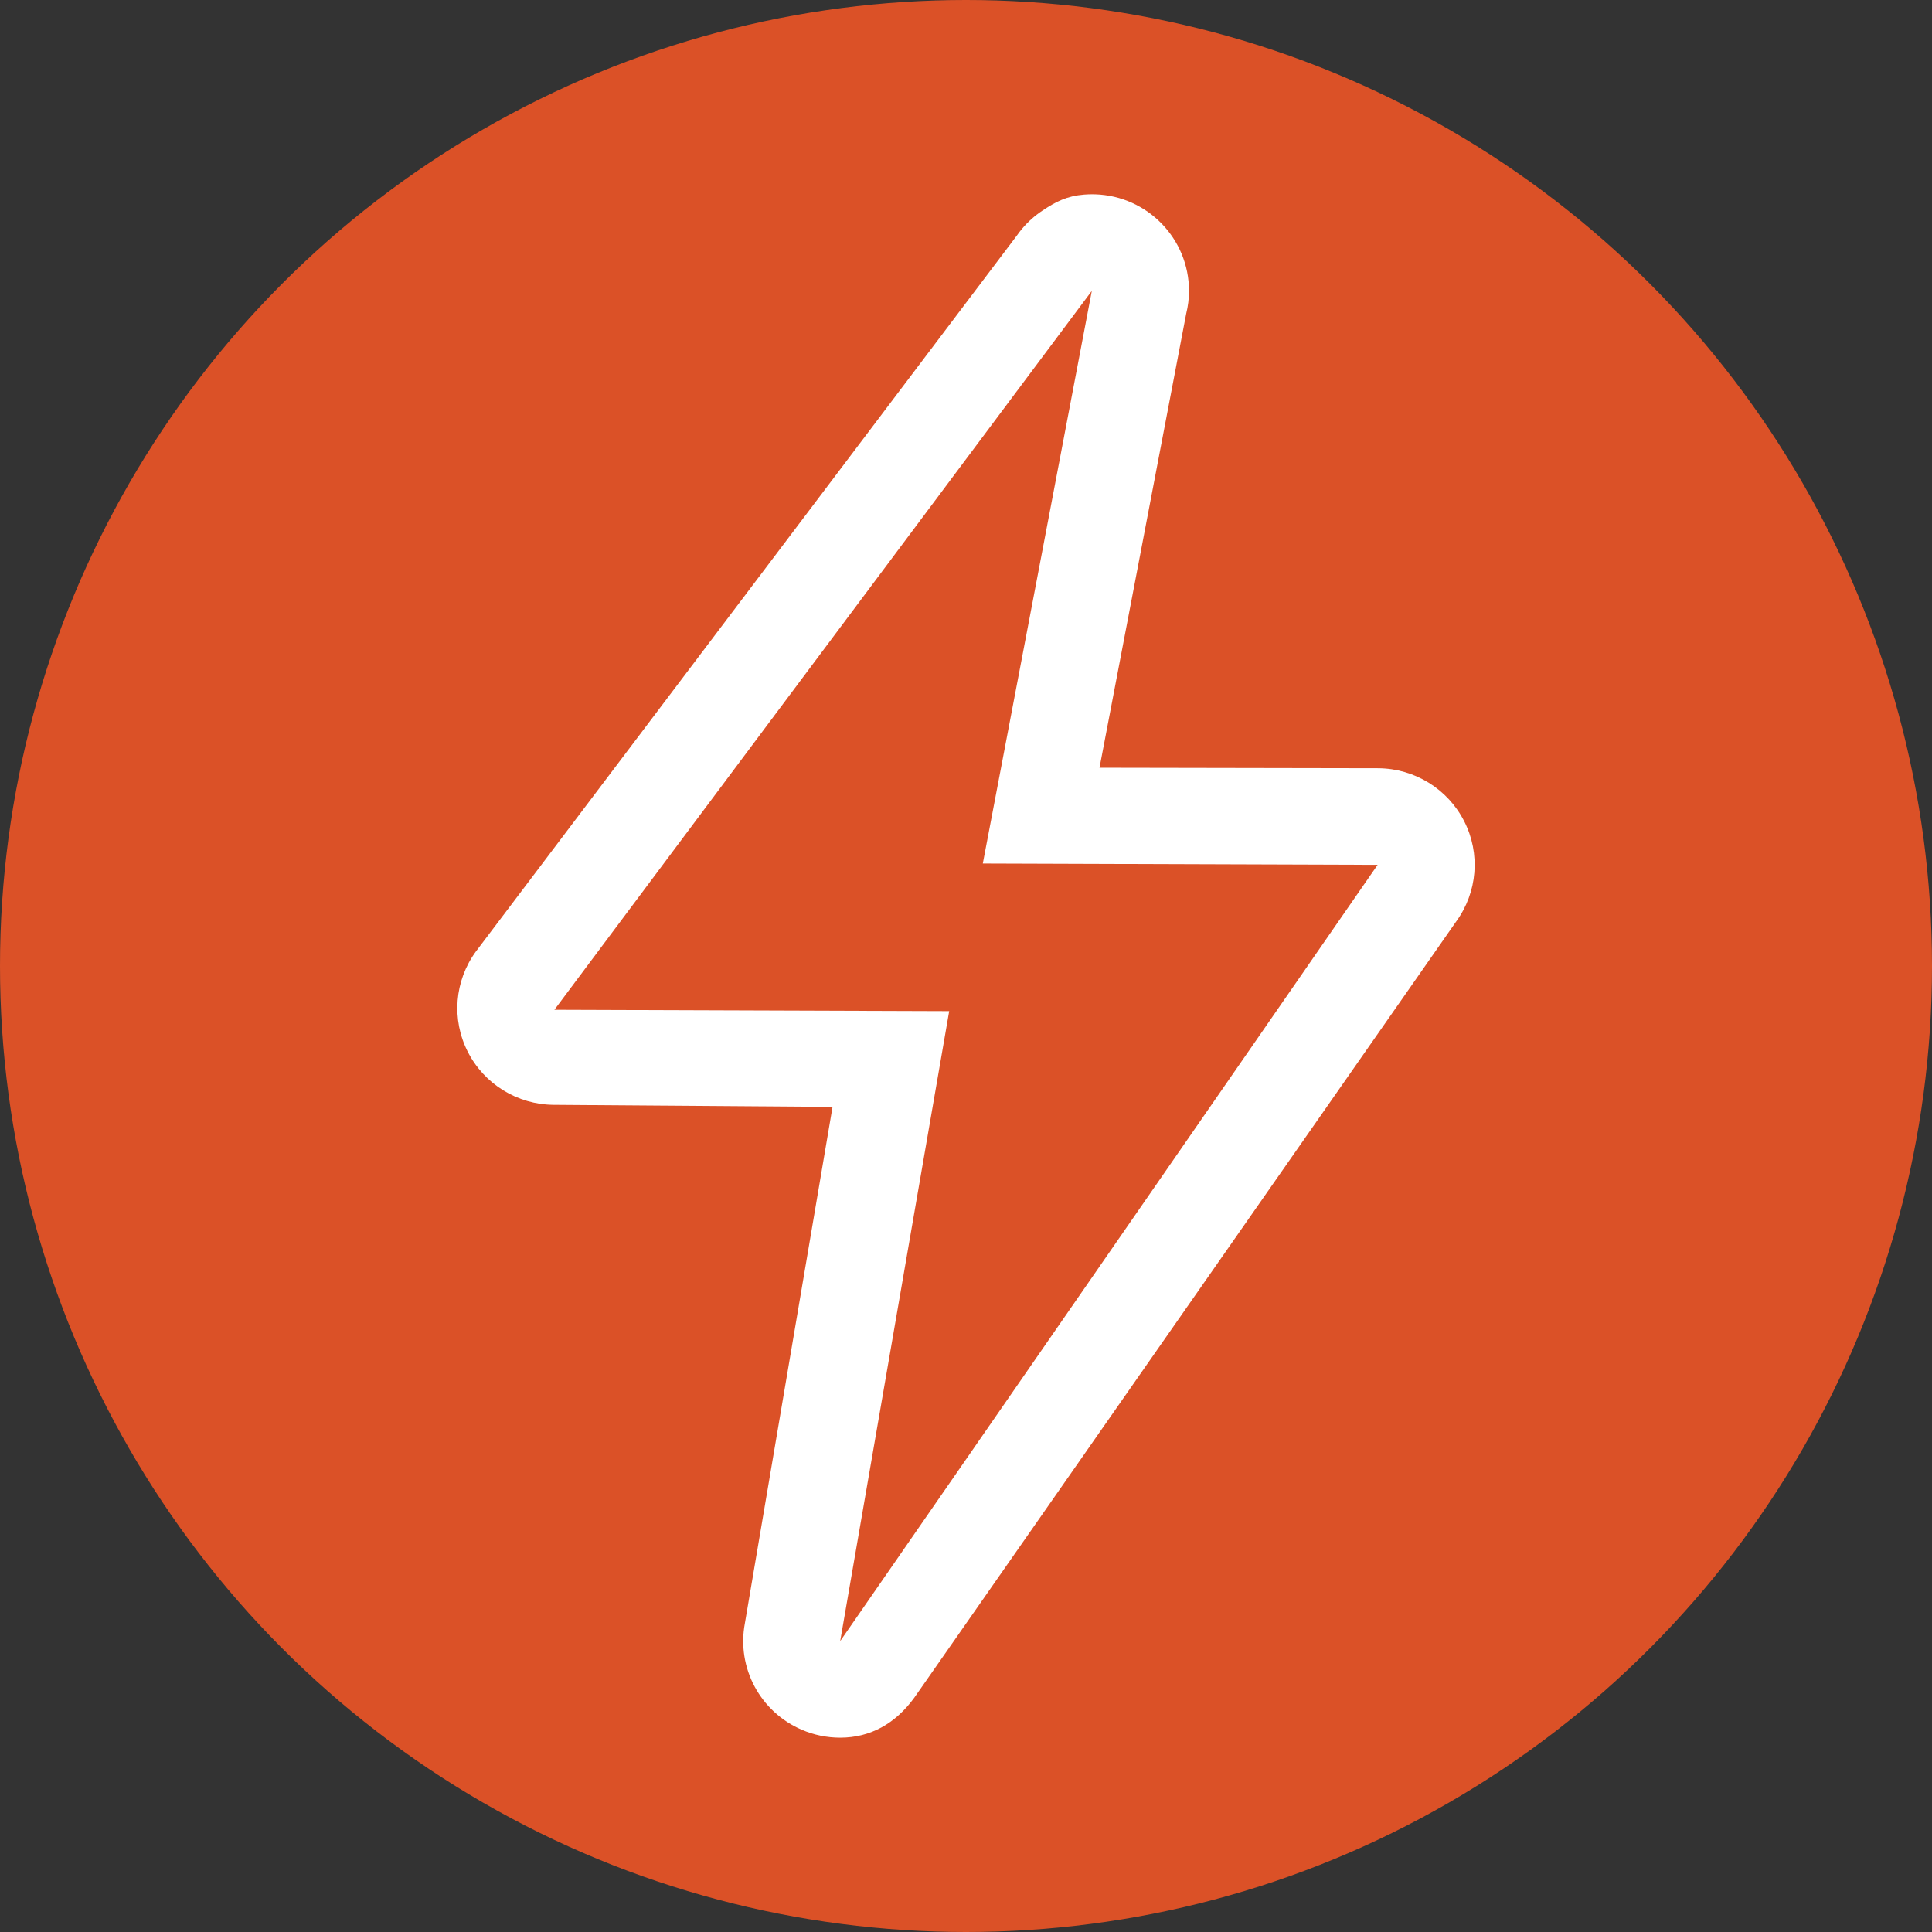 <svg xmlns="http://www.w3.org/2000/svg" width="50" height="50" viewBox="0 0 50 50" fill="none"><rect x="0" y="0" width="50" height="50" fill="#333333" stroke="none"/><circle cx="25" cy="25" r="25" fill="#DB5127"></circle><path d="M28.256 7.528L25.435 22.348L35.653 22.382L21.744 42.472L24.565 26.168L14.348 26.133L28.256 7.528ZM28.258 5.028C28.19 5.028 28.123 5.031 28.056 5.036C27.615 5.071 27.323 5.219 26.976 5.452C26.78 5.582 26.604 5.739 26.453 5.918C26.407 5.972 26.364 6.028 26.324 6.086L12.316 24.625C11.762 25.383 11.681 26.384 12.106 27.22C12.531 28.056 13.389 28.586 14.329 28.593L21.546 28.646L19.277 42.013C19.061 43.161 19.674 44.306 20.752 44.767C21.065 44.902 21.403 44.971 21.744 44.971C22.529 44.971 23.175 44.604 23.659 43.94L37.685 23.85C38.238 23.092 38.319 22.09 37.894 21.255C37.47 20.419 36.612 19.889 35.671 19.882L28.455 19.869L30.699 8.116C30.747 7.924 30.771 7.726 30.771 7.528C30.771 6.176 29.694 5.073 28.346 5.029C28.316 5.028 28.287 5.028 28.258 5.028L28.258 5.028Z" fill="white"></path></svg>